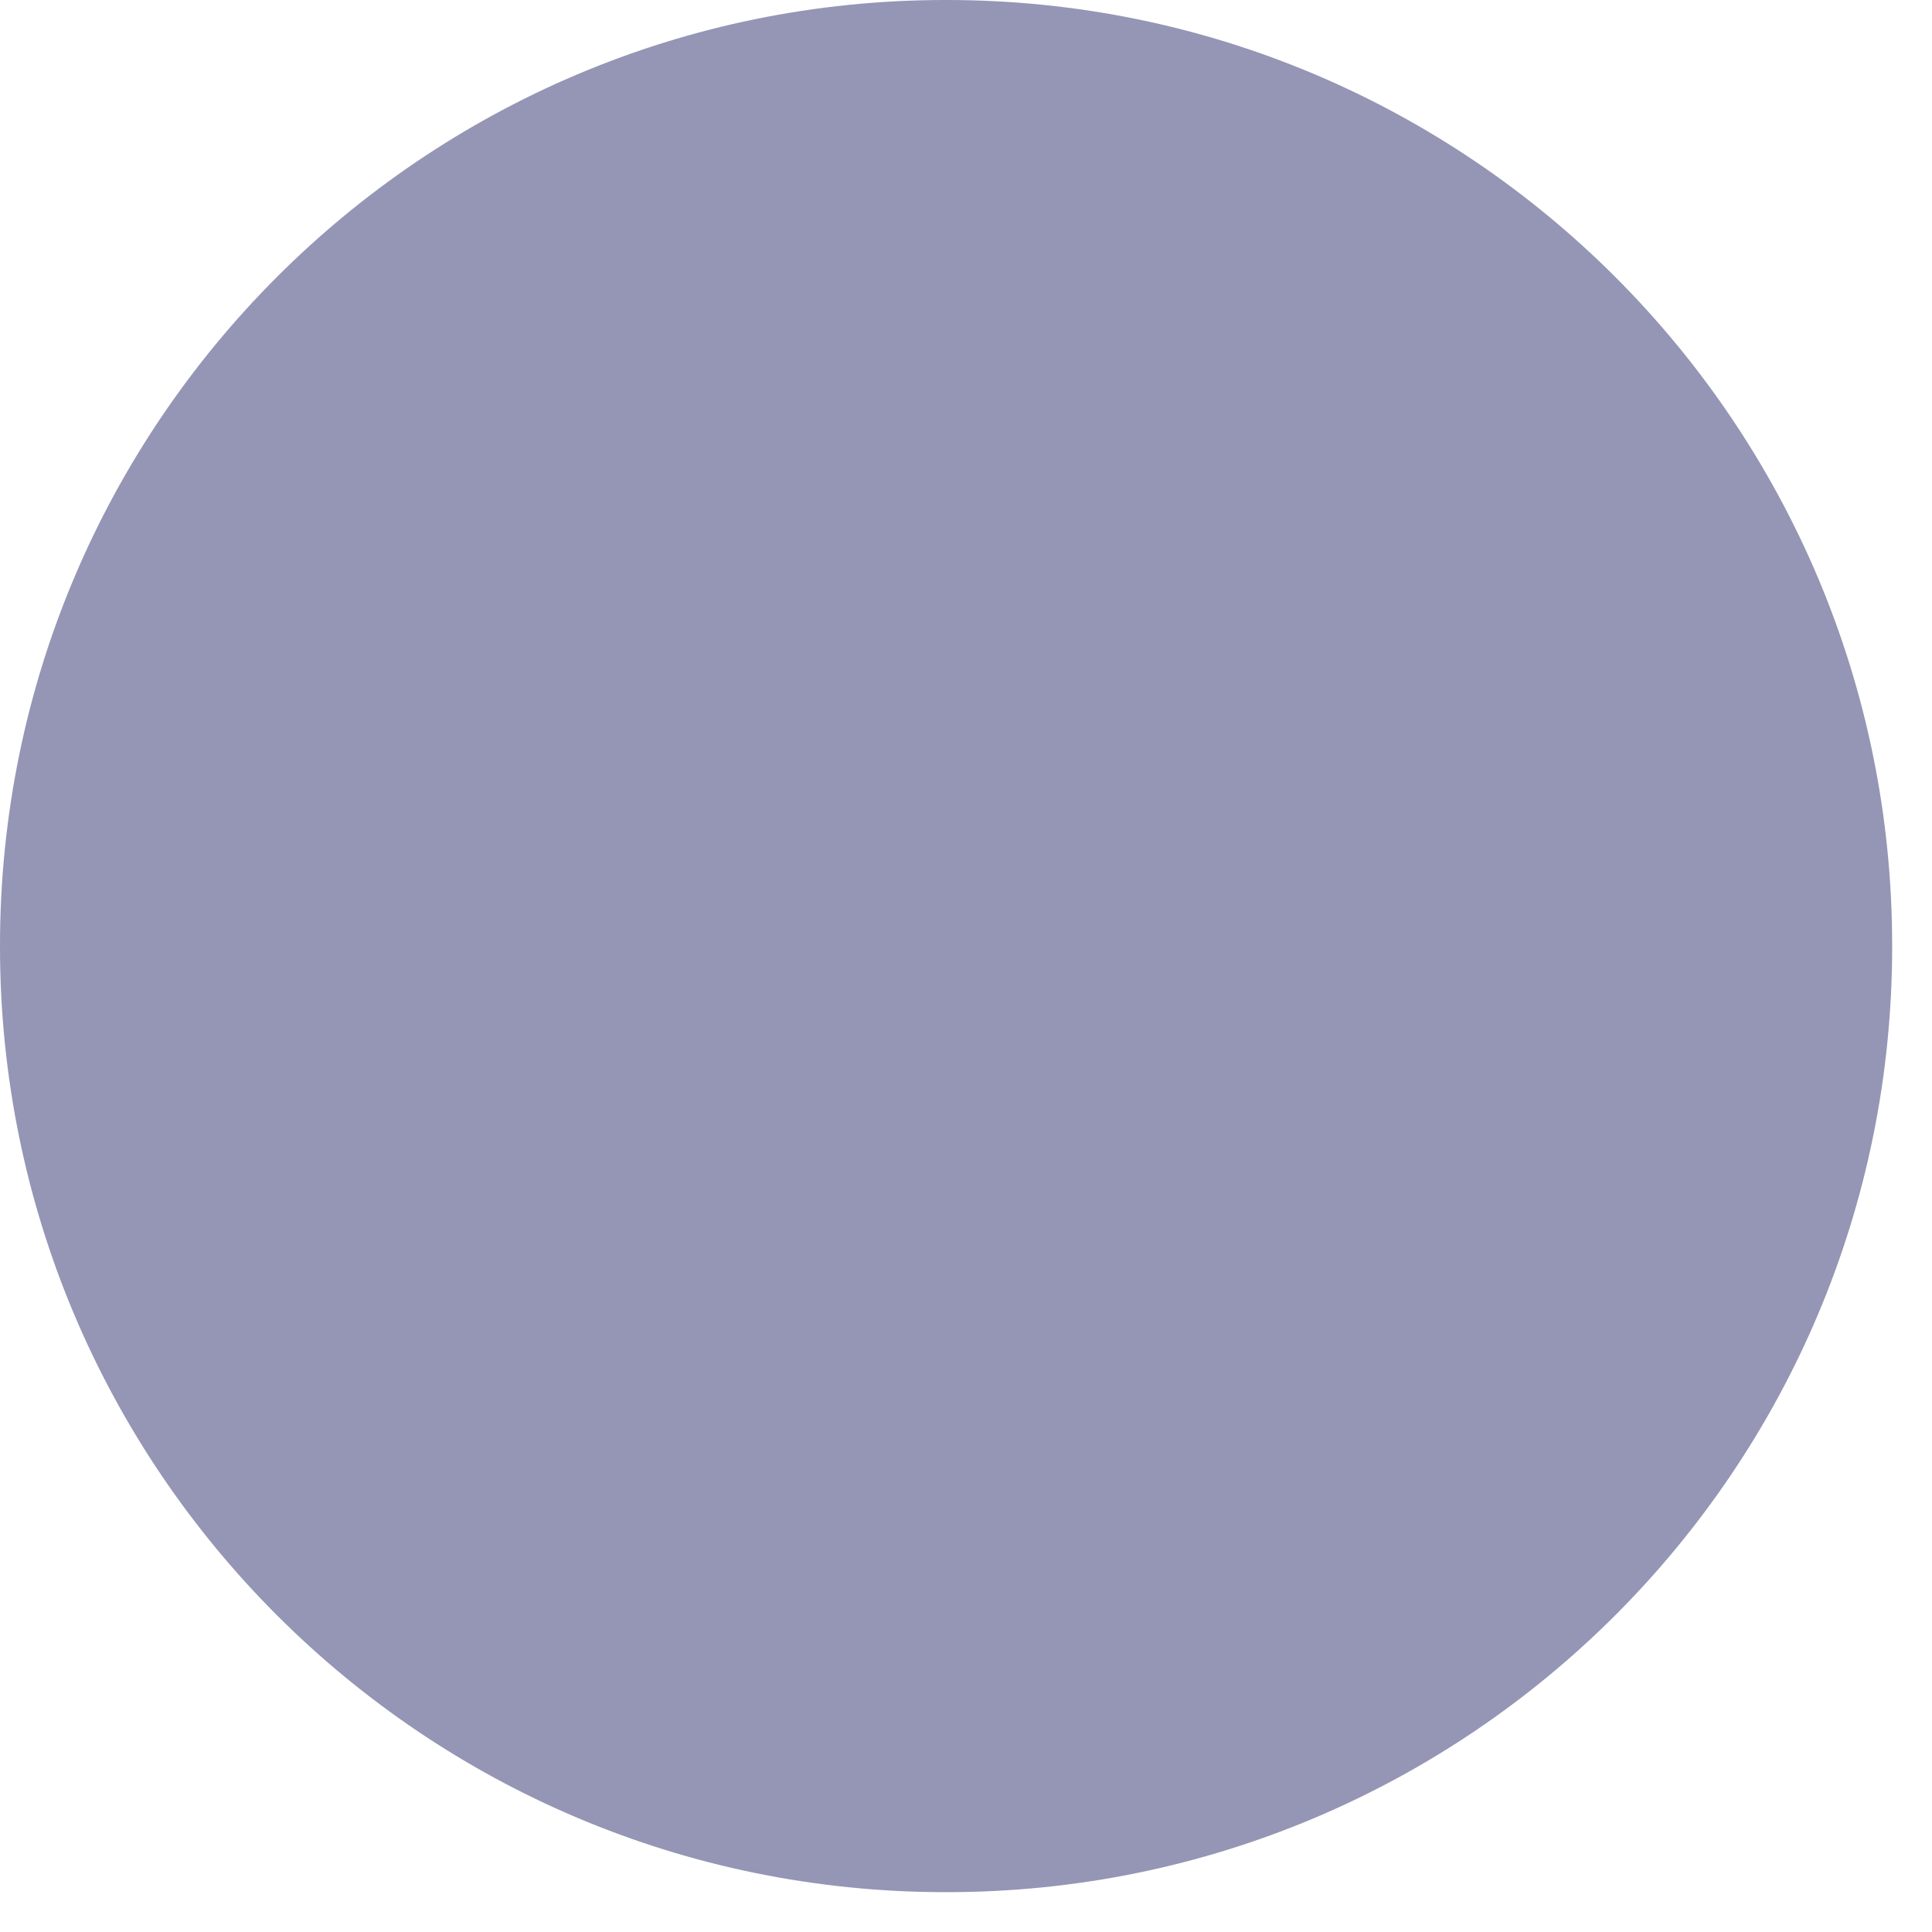 <?xml version="1.0" encoding="utf-8"?>
<svg xmlns="http://www.w3.org/2000/svg" fill="none" height="100%" overflow="visible" preserveAspectRatio="none" style="display: block;" viewBox="0 0 16 16" width="100%">
<path d="M7.84 0H7.83C3.506 0 0 3.506 0 7.83V7.84C0 12.165 3.506 15.67 7.83 15.67H7.84C12.165 15.67 15.67 12.165 15.67 7.84V7.83C15.67 3.506 12.165 0 7.84 0Z" fill="#9595B5" id="Vector"/>
</svg>